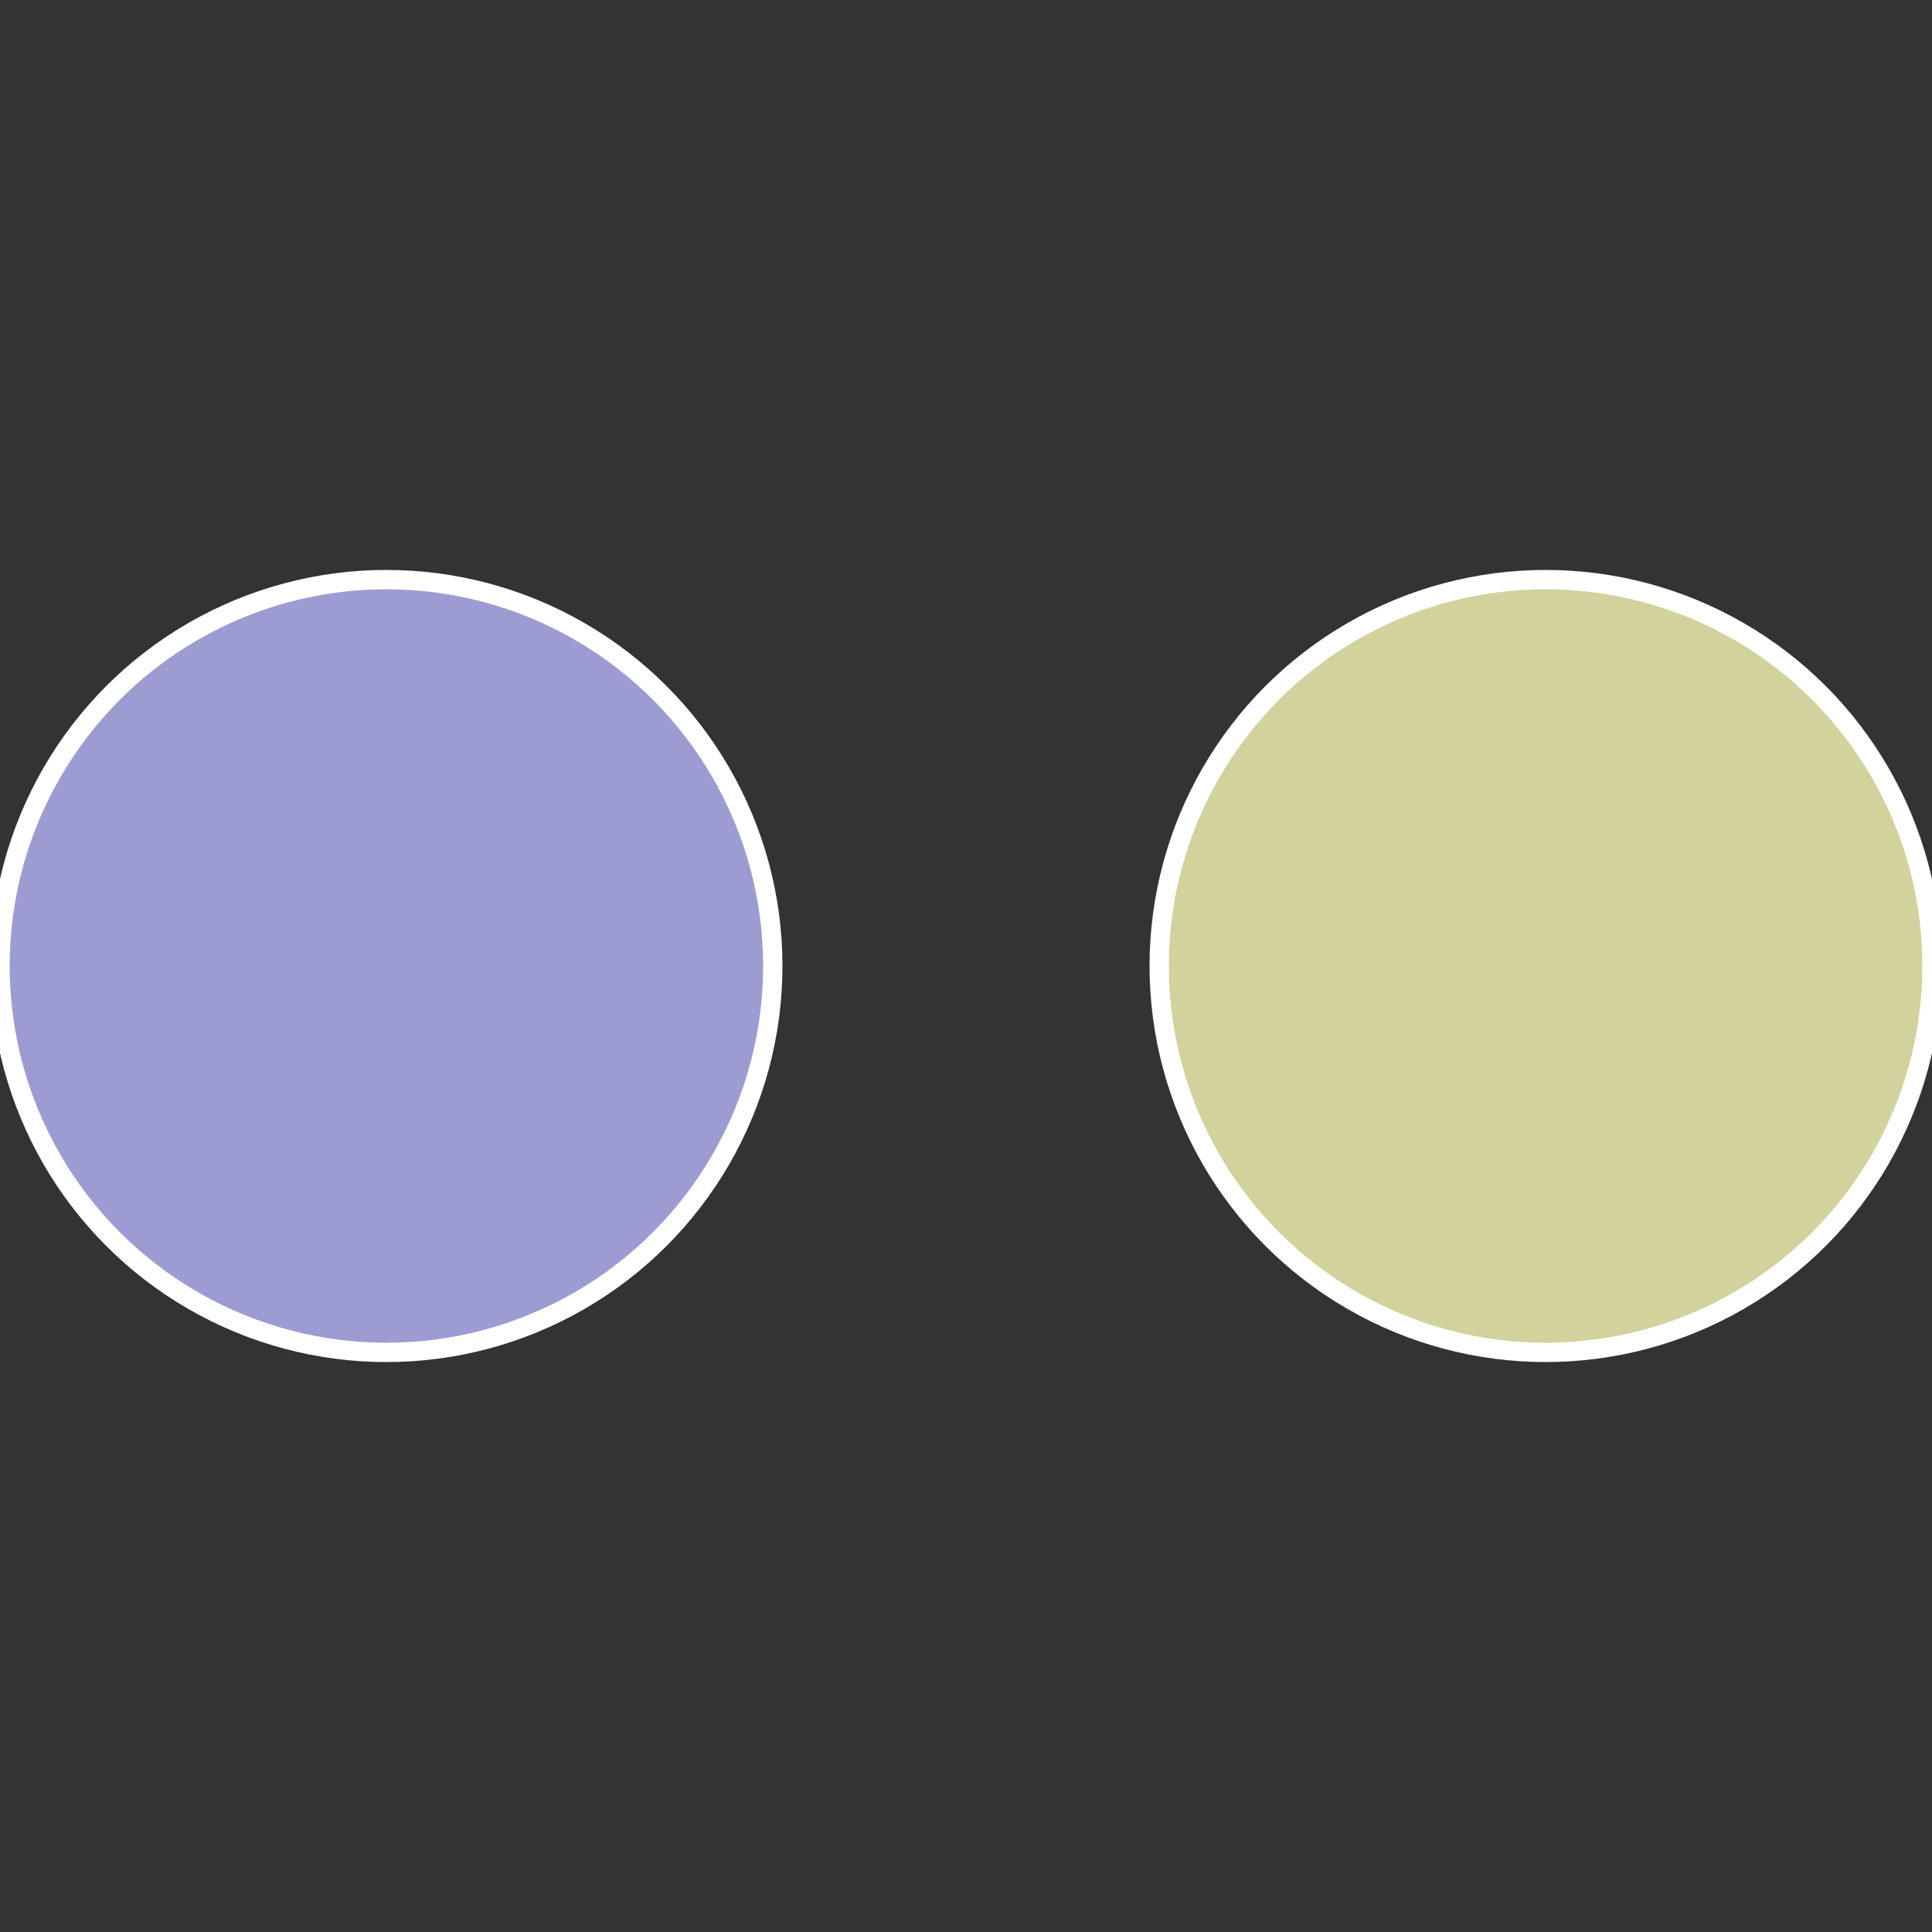 <?xml version="1.0" standalone="no"?>
<svg width="500" height="500" viewBox="-1 -1 2 2" xmlns="http://www.w3.org/2000/svg">
 
                <rect x="-1" y="-1" width="2" height="2" fill="#333333" stroke="none"/>
 
                <circle cx="0.6" cy="0" r="0.4" fill="#d1d29c" stroke="#fff" stroke-width="1%" />
             
                <circle cx="-0.6" cy="7.3478807948841E-17" r="0.4" fill="#9d9cd2" stroke="#fff" stroke-width="1%" />
            </svg>
